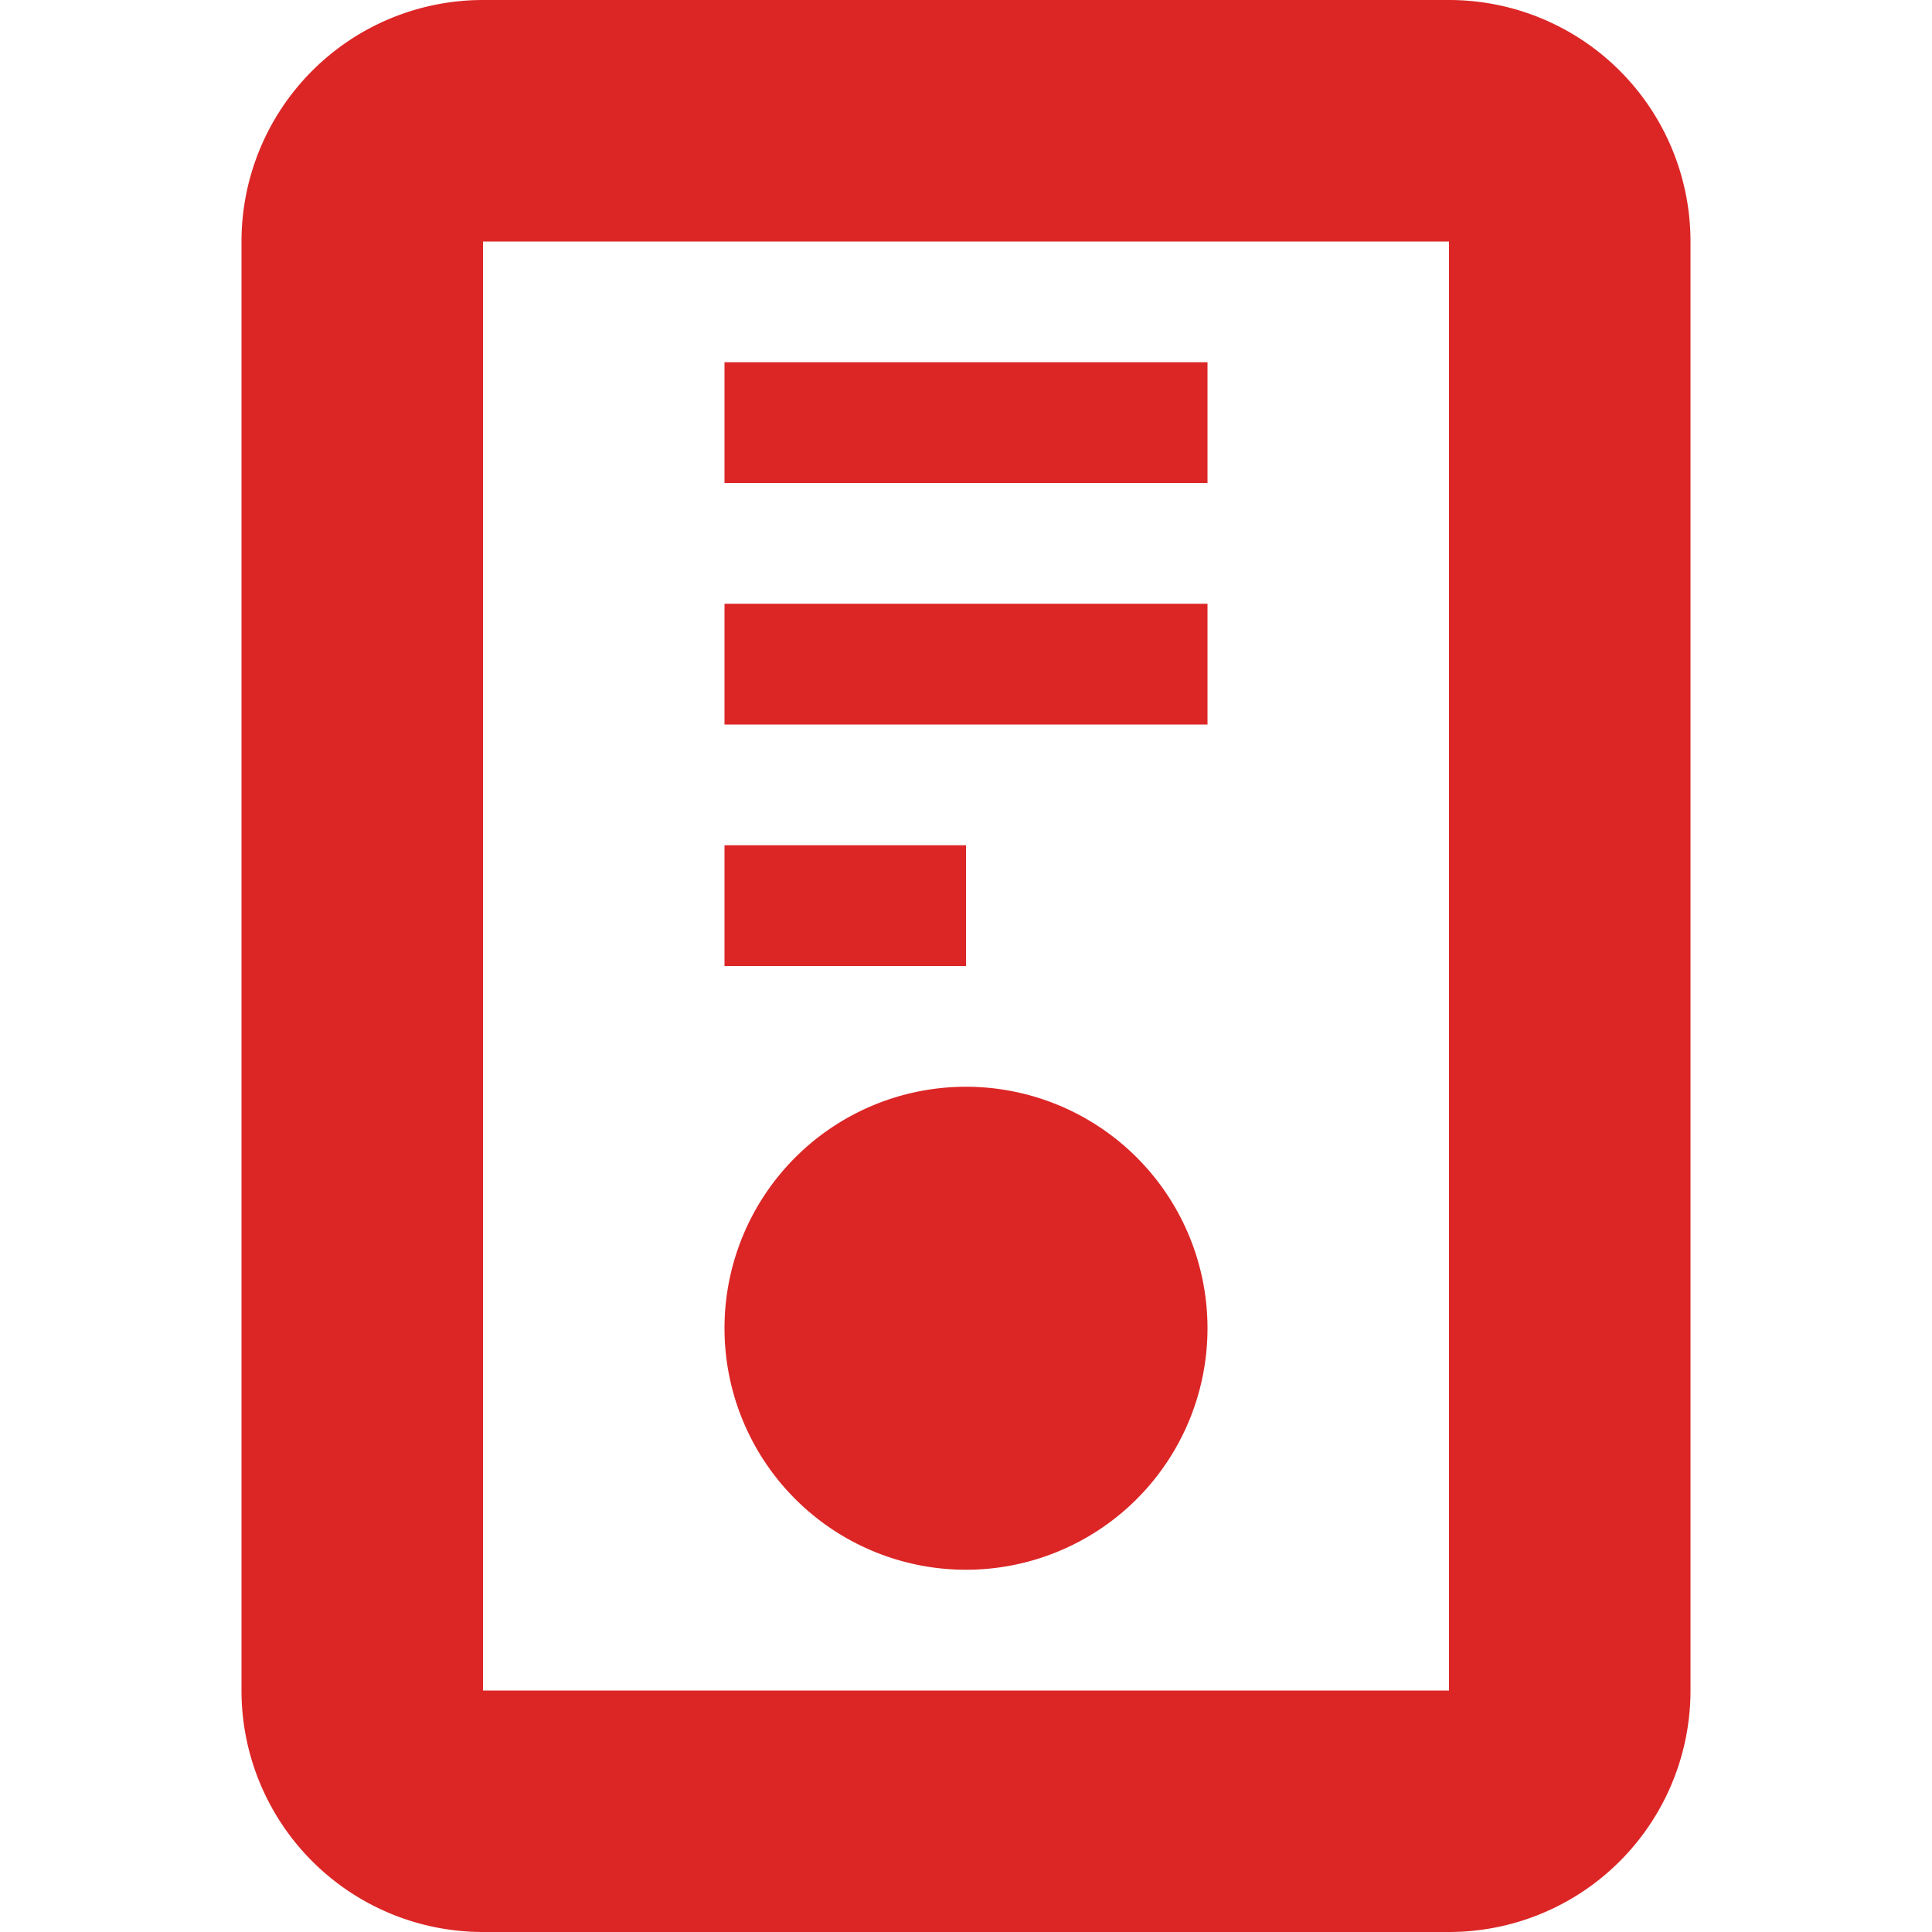 <svg xmlns="http://www.w3.org/2000/svg" viewBox="0 0 16 16">
  <path fill="#dc2626" d="M2 2a2 2 0 0 1 2-2h8a2 2 0 0 1 2 2v12a2 2 0 0 1-2 2H4a2 2 0 0 1-2-2V2zm2 0v12h8V2H4zm2 1h4v1H6V3zm0 2h4v1H6V5zm0 2h2v1H6V7zm4 4a2 2 0 1 1-4 0 2 2 0 0 1 4 0z"/>
</svg>
